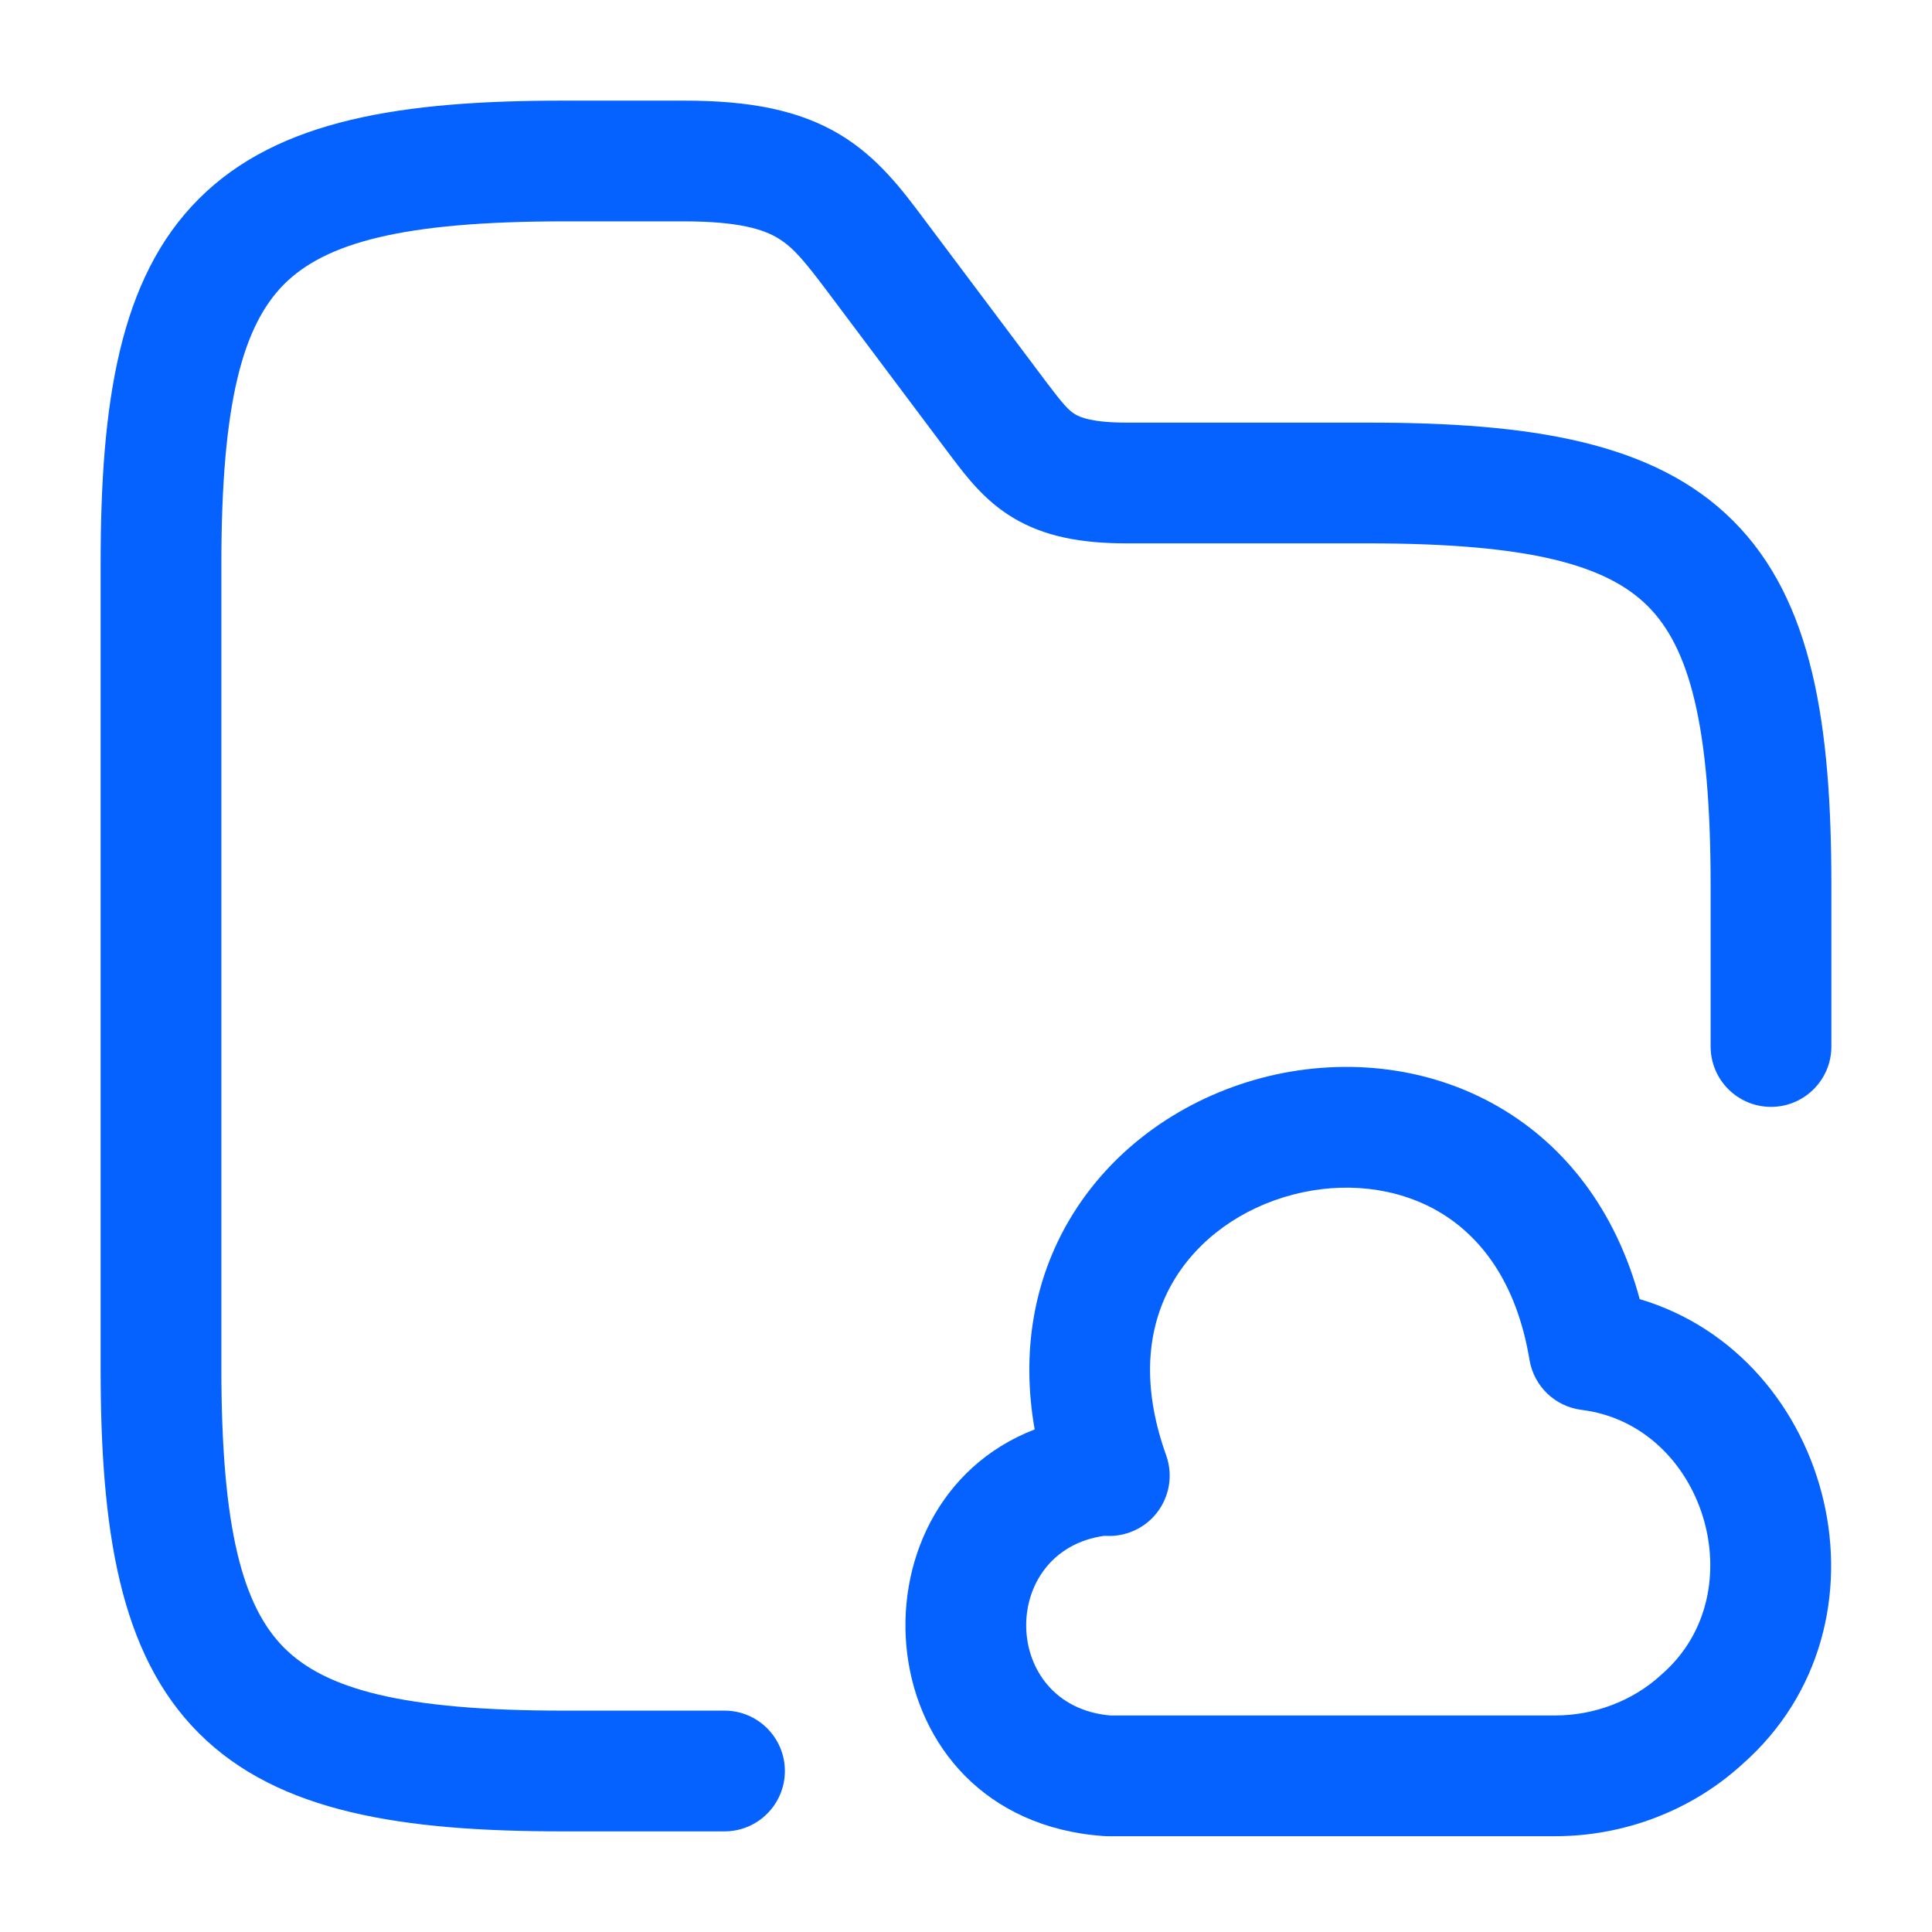 <svg width="24" height="24" viewBox="0 0 24 24" fill="none" xmlns="http://www.w3.org/2000/svg">
<path fill-rule="evenodd" clip-rule="evenodd" d="M3.53 3.53C3.019 4.042 2.75 4.995 2.75 7V17C2.75 19.005 3.019 19.958 3.53 20.47C4.042 20.981 4.995 21.25 7 21.25H9C9.414 21.25 9.75 21.586 9.75 22C9.75 22.414 9.414 22.75 9 22.75H7C5.005 22.75 3.458 22.519 2.47 21.53C1.481 20.542 1.25 18.995 1.25 17V7C1.25 5.005 1.481 3.458 2.47 2.47C3.458 1.481 5.005 1.25 7 1.25H8.5C9.315 1.25 9.928 1.368 10.435 1.672C10.904 1.954 11.207 2.359 11.467 2.706C11.478 2.721 11.489 2.735 11.5 2.75L12.999 4.748C13.207 5.023 13.273 5.096 13.355 5.146C13.418 5.184 13.568 5.25 14 5.25H17C18.995 5.25 20.542 5.481 21.53 6.47C22.519 7.458 22.75 9.005 22.75 11V13C22.75 13.414 22.414 13.75 22 13.75C21.586 13.75 21.25 13.414 21.25 13V11C21.25 8.995 20.981 8.042 20.47 7.53C19.958 7.019 19.005 6.75 17 6.75H14C13.432 6.75 12.972 6.666 12.58 6.429C12.229 6.218 12.002 5.916 11.834 5.695C11.824 5.681 11.813 5.667 11.803 5.654L11.8 5.65L11.8 5.65L10.3 3.65C9.997 3.246 9.856 3.074 9.663 2.958C9.487 2.852 9.185 2.75 8.5 2.75H7C4.995 2.75 4.042 3.019 3.53 3.53Z" fill="#0562FF"/>
<path fill-rule="evenodd" clip-rule="evenodd" d="M20.369 16.138C20.072 15.036 19.446 14.236 18.634 13.76C17.72 13.223 16.64 13.137 15.677 13.389C14.714 13.642 13.815 14.247 13.279 15.162C12.851 15.894 12.681 16.78 12.853 17.757C10.458 18.681 10.743 22.594 13.706 22.808C13.724 22.809 13.742 22.81 13.76 22.81H19.32C20.169 22.81 21.008 22.496 21.64 21.919C23.627 20.176 22.779 16.855 20.369 16.138ZM13.721 19.078C13.823 19.086 13.93 19.073 14.033 19.036C14.423 18.897 14.626 18.467 14.486 18.077C14.153 17.147 14.274 16.431 14.574 15.92C14.884 15.391 15.428 15.006 16.058 14.841C16.687 14.675 17.349 14.745 17.875 15.053C18.384 15.352 18.838 15.916 19 16.893C19.055 17.221 19.318 17.473 19.647 17.514C21.173 17.704 21.81 19.78 20.647 20.795L20.633 20.808C20.285 21.127 19.808 21.31 19.32 21.31H13.79C12.424 21.189 12.4 19.26 13.721 19.078Z" fill="#0562FF"/>
</svg>
